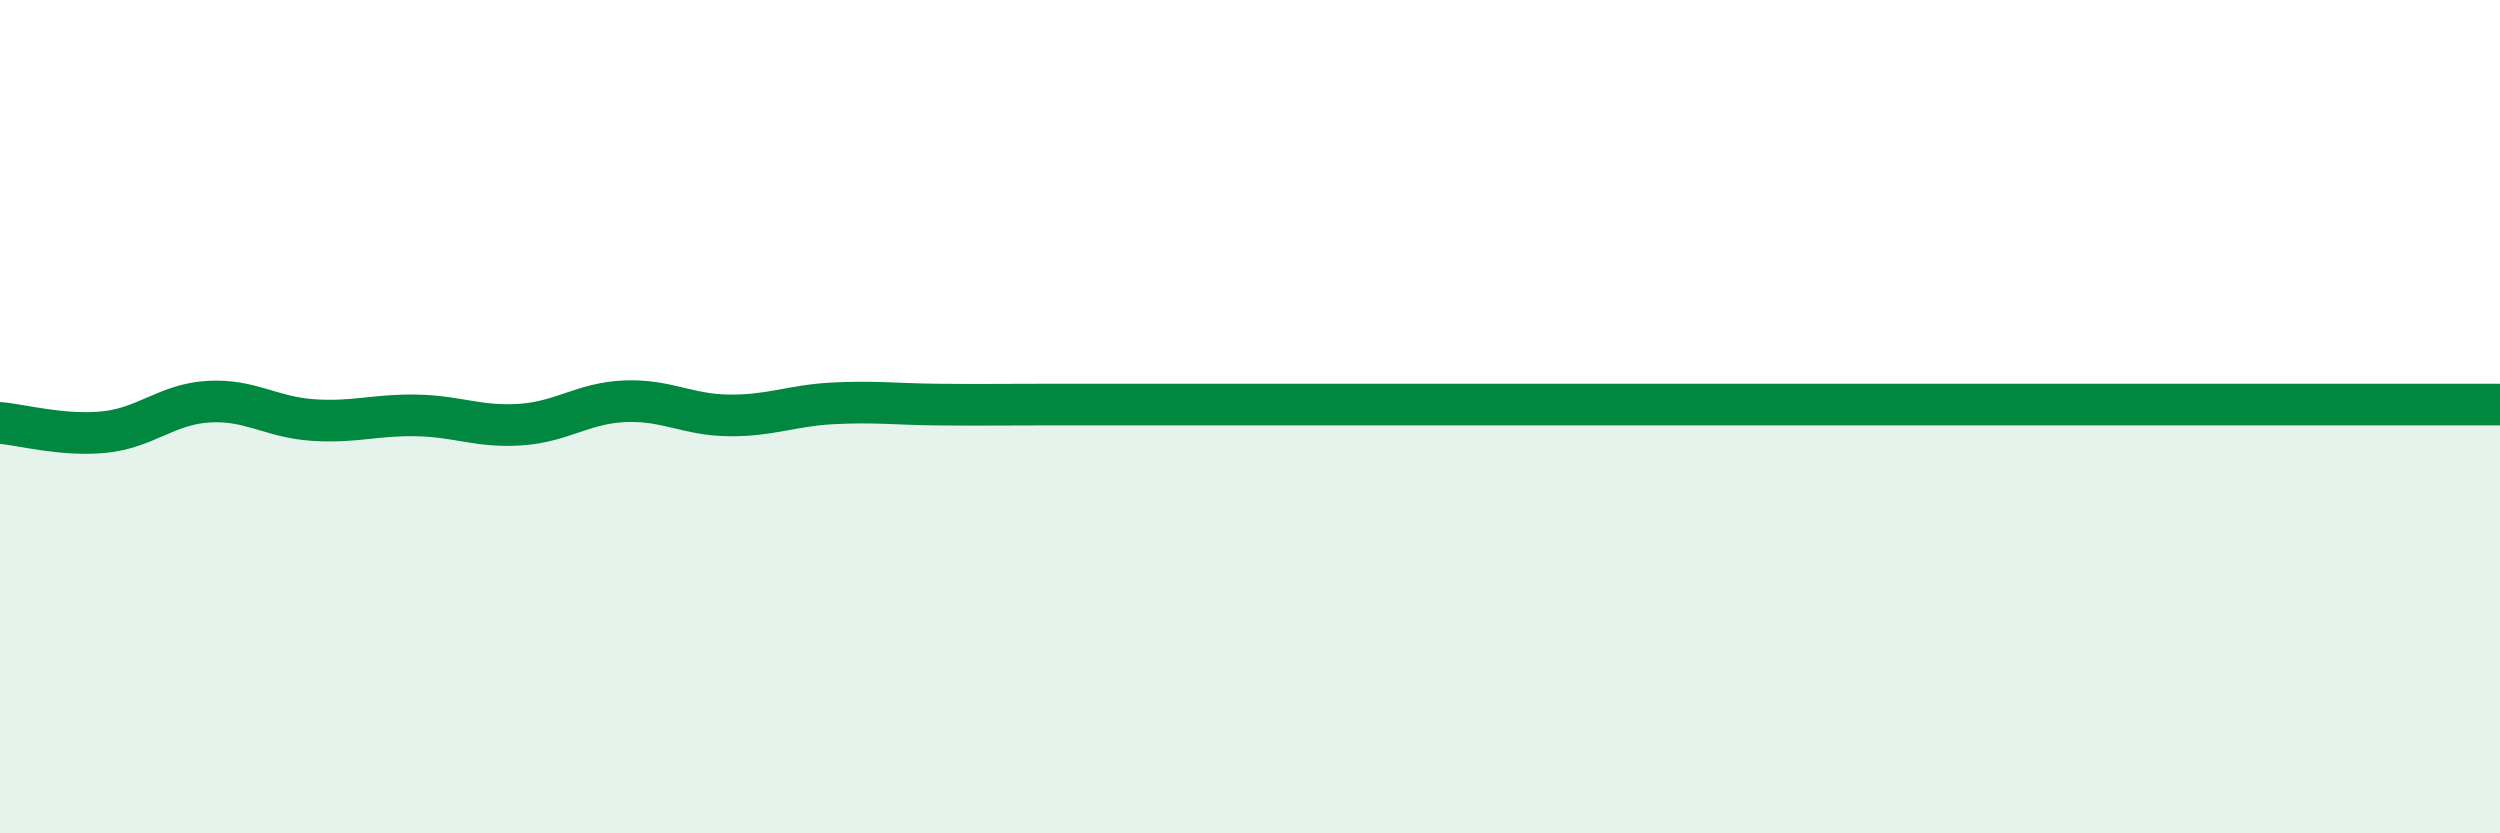 
    <svg width="60" height="20" viewBox="0 0 60 20" xmlns="http://www.w3.org/2000/svg">
      <path
        d="M 0,10.15 C 0.5,10.19 1.5,10.47 2.5,10.37 C 3.5,10.27 4,9.7 5,9.64 C 6,9.58 6.5,10.01 7.5,10.08 C 8.5,10.15 9,9.95 10,9.97 C 11,9.99 11.5,10.26 12.5,10.19 C 13.5,10.12 14,9.67 15,9.63 C 16,9.59 16.5,9.96 17.5,9.97 C 18.5,9.98 19,9.73 20,9.68 C 21,9.63 21.5,9.7 22.5,9.71 C 23.5,9.72 24,9.71 25,9.71 C 26,9.71 26.5,9.71 27.5,9.71 C 28.5,9.71 29,9.71 30,9.71 C 31,9.71 31.5,9.71 32.5,9.71 C 33.5,9.71 34,9.71 35,9.71 C 36,9.71 36.5,9.71 37.5,9.71 C 38.5,9.71 39,9.71 40,9.71 C 41,9.71 41.5,9.71 42.5,9.71 C 43.5,9.71 44,9.71 45,9.71 C 46,9.71 46.5,9.71 47.5,9.71 C 48.5,9.71 49,9.71 50,9.71 C 51,9.71 51.5,9.71 52.5,9.71 C 53.5,9.71 53.5,9.71 55,9.71 C 56.5,9.71 59,9.71 60,9.71L60 20L0 20Z"
        fill="#008740"
        opacity="0.1"
        stroke-linecap="round"
        stroke-linejoin="round"
      />
      <path
        d="M 0,10.15 C 0.5,10.19 1.5,10.47 2.5,10.37 C 3.5,10.27 4,9.7 5,9.64 C 6,9.58 6.5,10.01 7.5,10.08 C 8.5,10.15 9,9.95 10,9.97 C 11,9.99 11.5,10.26 12.5,10.19 C 13.5,10.12 14,9.67 15,9.63 C 16,9.59 16.5,9.96 17.5,9.97 C 18.5,9.98 19,9.73 20,9.68 C 21,9.63 21.5,9.7 22.5,9.71 C 23.5,9.72 24,9.71 25,9.71 C 26,9.71 26.5,9.71 27.5,9.71 C 28.5,9.71 29,9.71 30,9.71 C 31,9.71 31.5,9.71 32.5,9.71 C 33.5,9.71 34,9.71 35,9.71 C 36,9.71 36.5,9.71 37.5,9.71 C 38.5,9.71 39,9.71 40,9.71 C 41,9.71 41.5,9.71 42.5,9.71 C 43.5,9.71 44,9.71 45,9.71 C 46,9.71 46.5,9.71 47.5,9.71 C 48.5,9.71 49,9.71 50,9.71 C 51,9.71 51.5,9.71 52.5,9.71 C 53.5,9.71 53.5,9.71 55,9.71 C 56.5,9.71 59,9.71 60,9.71"
        stroke="#008740"
        stroke-width="1"
        fill="none"
        stroke-linecap="round"
        stroke-linejoin="round"
      />
    </svg>
  